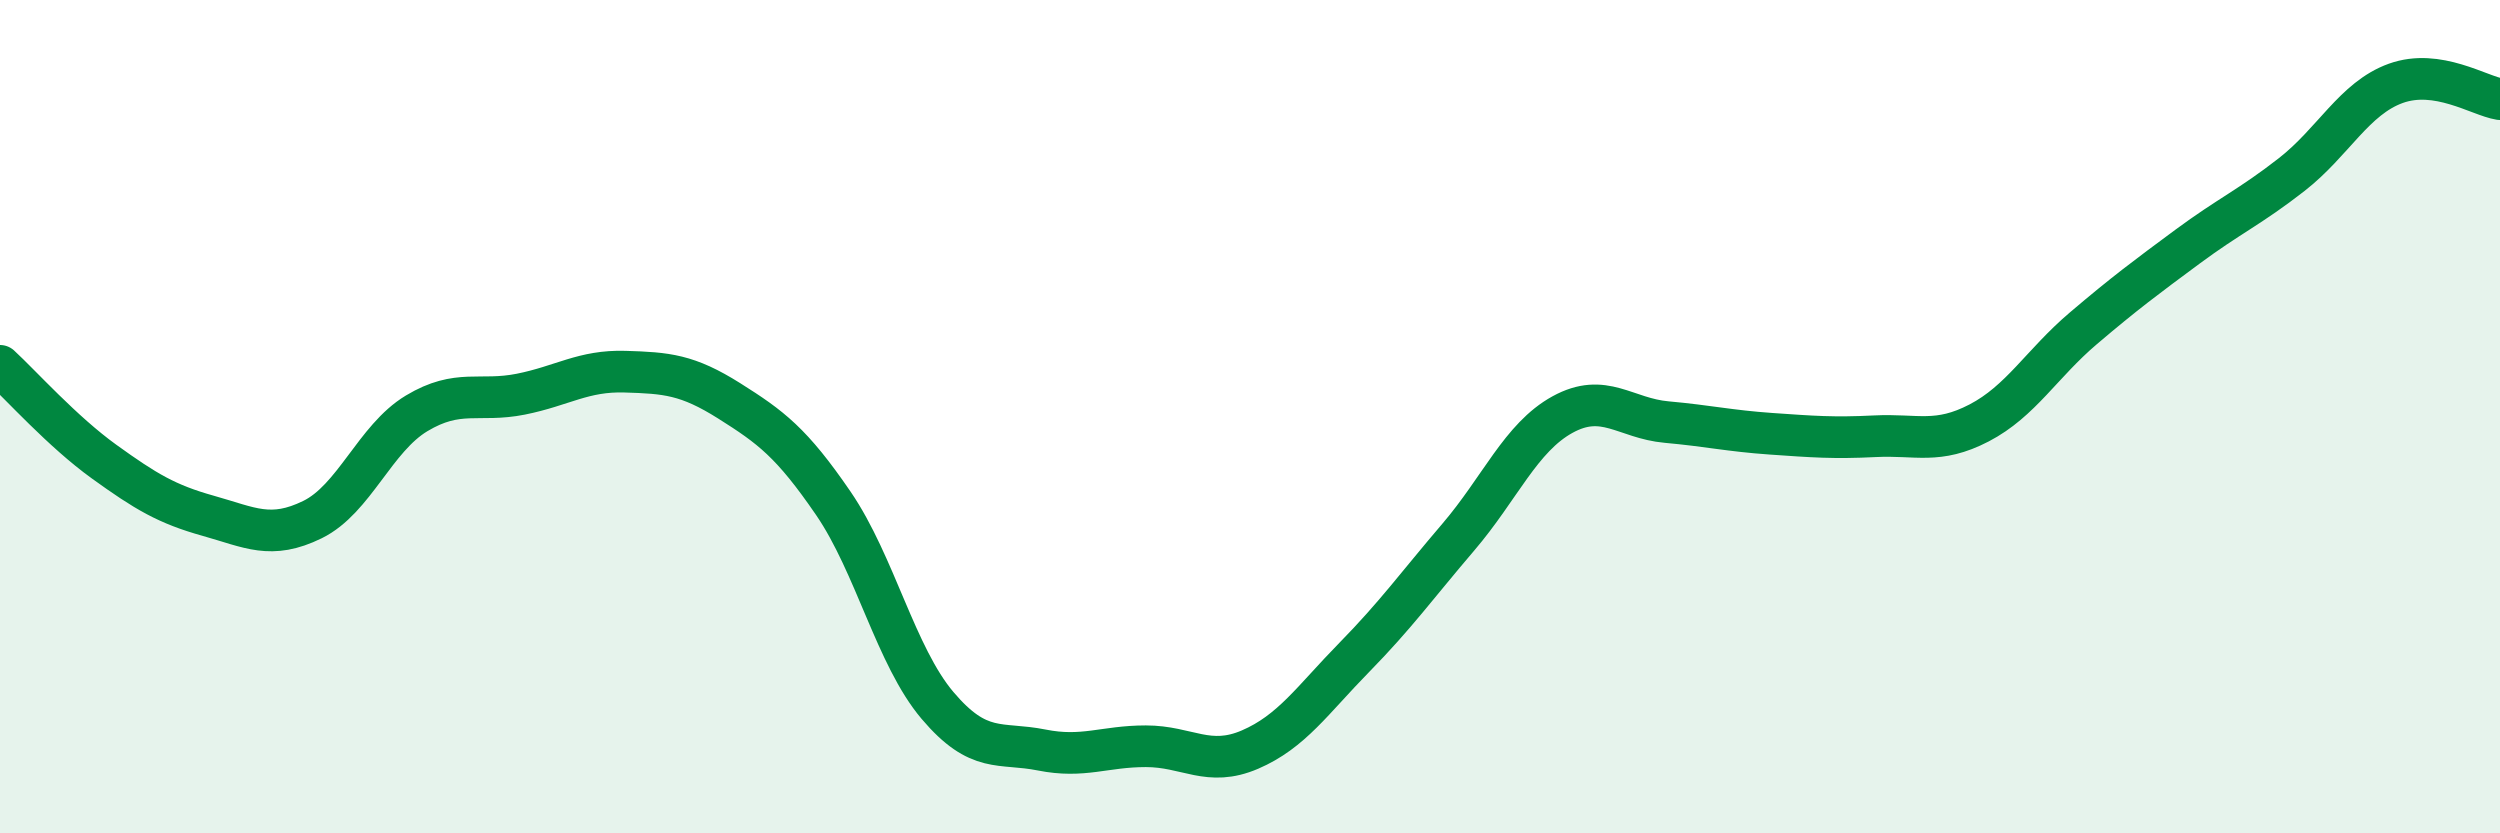 
    <svg width="60" height="20" viewBox="0 0 60 20" xmlns="http://www.w3.org/2000/svg">
      <path
        d="M 0,8.78 C 0.5,9.24 1.5,10.36 2.5,11.08 C 3.5,11.8 4,12.1 5,12.38 C 6,12.66 6.5,12.96 7.5,12.47 C 8.5,11.98 9,10.52 10,9.92 C 11,9.32 11.5,9.66 12.5,9.46 C 13.5,9.26 14,8.89 15,8.92 C 16,8.95 16.5,8.99 17.5,9.62 C 18.5,10.25 19,10.62 20,12.08 C 21,13.54 21.5,15.75 22.5,16.93 C 23.5,18.11 24,17.8 25,18 C 26,18.2 26.5,17.91 27.5,17.91 C 28.5,17.91 29,18.42 30,17.99 C 31,17.56 31.5,16.8 32.5,15.78 C 33.5,14.76 34,14.06 35,12.89 C 36,11.72 36.5,10.5 37.5,9.95 C 38.5,9.4 39,10.04 40,10.13 C 41,10.22 41.5,10.34 42.5,10.41 C 43.5,10.48 44,10.52 45,10.47 C 46,10.42 46.5,10.67 47.5,10.15 C 48.5,9.63 49,8.73 50,7.88 C 51,7.03 51.5,6.66 52.5,5.92 C 53.5,5.18 54,4.97 55,4.19 C 56,3.41 56.5,2.36 57.5,2 C 58.5,1.64 59.5,2.3 60,2.38L60 20L0 20Z"
        fill="#008740"
        opacity="0.1"
        stroke-linecap="round"
        stroke-linejoin="round"
      />
      <path
        d="M 0,8.78 C 0.5,9.24 1.5,10.36 2.5,11.08 C 3.5,11.8 4,12.1 5,12.38 C 6,12.66 6.5,12.96 7.5,12.47 C 8.5,11.98 9,10.52 10,9.92 C 11,9.32 11.5,9.66 12.5,9.46 C 13.5,9.26 14,8.89 15,8.92 C 16,8.95 16.5,8.99 17.5,9.62 C 18.5,10.25 19,10.62 20,12.08 C 21,13.54 21.5,15.75 22.5,16.93 C 23.5,18.11 24,17.8 25,18 C 26,18.2 26.5,17.91 27.5,17.91 C 28.5,17.91 29,18.42 30,17.99 C 31,17.56 31.5,16.8 32.5,15.78 C 33.5,14.76 34,14.06 35,12.89 C 36,11.72 36.5,10.5 37.5,9.95 C 38.5,9.4 39,10.04 40,10.13 C 41,10.22 41.5,10.34 42.5,10.41 C 43.5,10.48 44,10.52 45,10.47 C 46,10.42 46.5,10.67 47.5,10.15 C 48.5,9.63 49,8.73 50,7.88 C 51,7.03 51.5,6.66 52.5,5.92 C 53.5,5.18 54,4.97 55,4.19 C 56,3.41 56.5,2.36 57.5,2 C 58.5,1.64 59.5,2.3 60,2.38"
        stroke="#008740"
        stroke-width="1"
        fill="none"
        stroke-linecap="round"
        stroke-linejoin="round"
      />
    </svg>
  